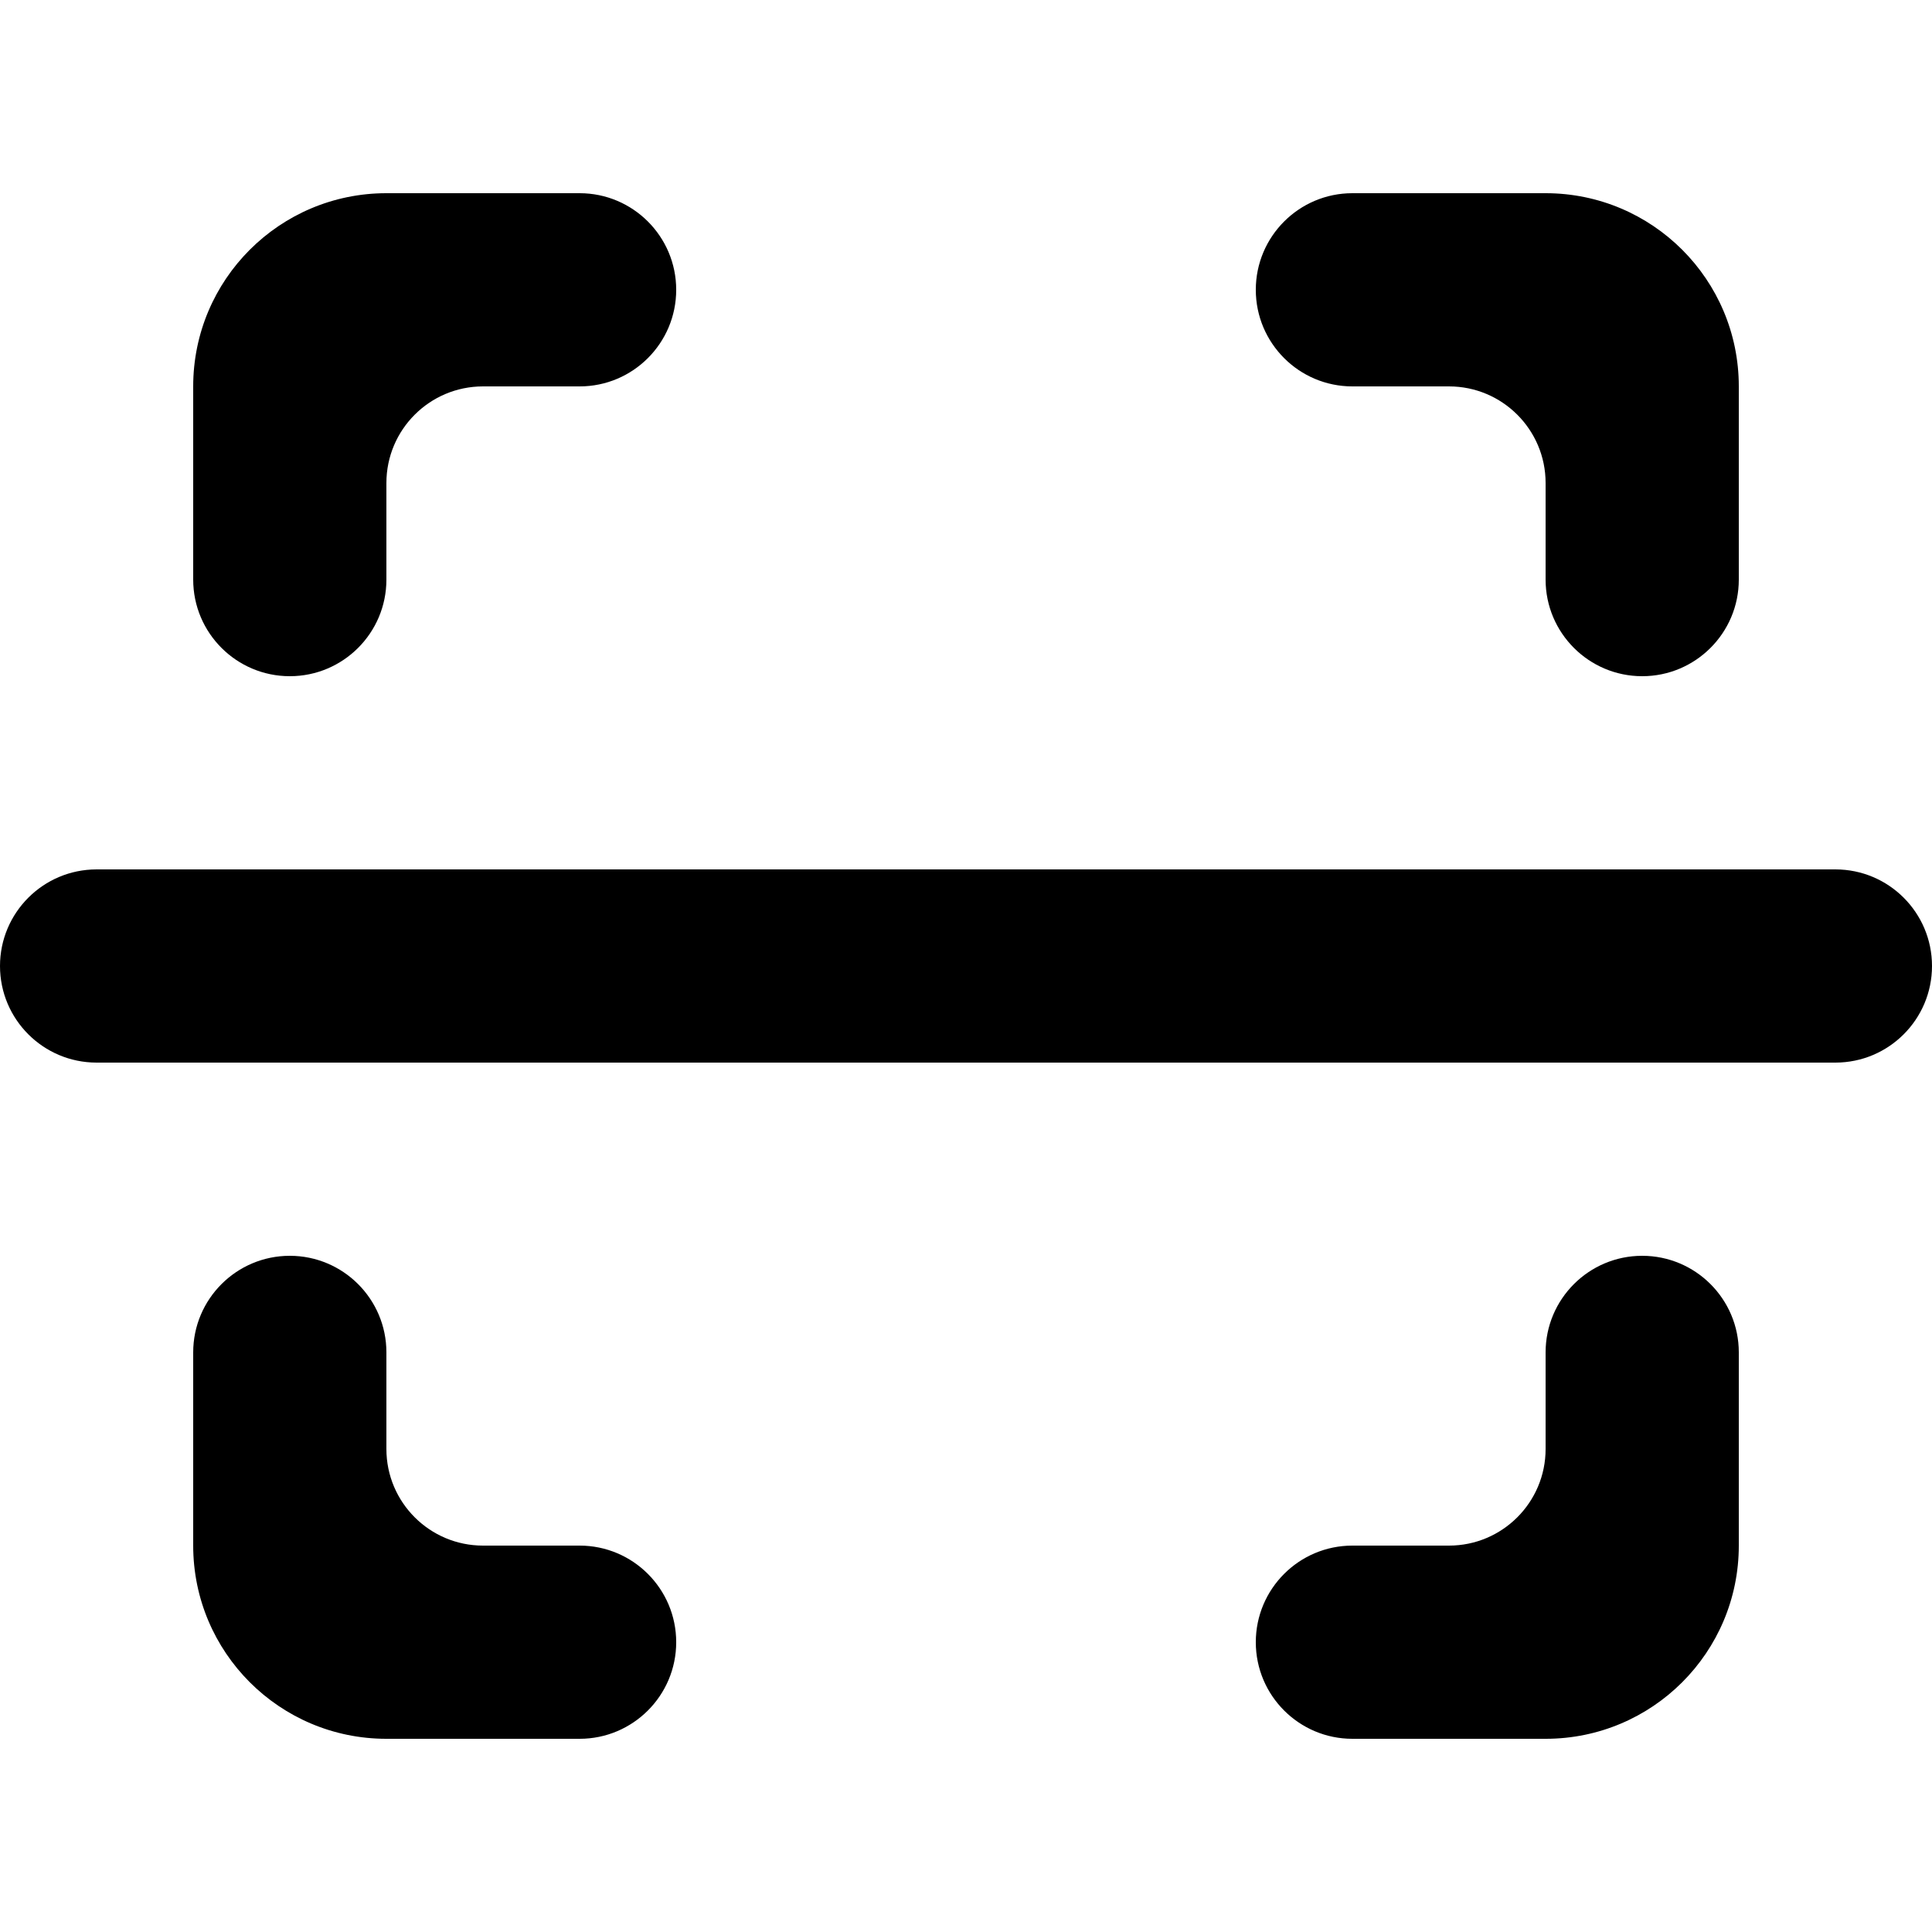 <?xml version="1.0" encoding="UTF-8" standalone="no"?>

<svg width="800px" height="800px" viewBox="0 -2 20 20" version="1.1" xmlns="http://www.w3.org/2000/svg" xmlns:xlink="http://www.w3.org/1999/xlink">
    
    <title>focus_horizontal_round_round [#840]</title>
    <desc>Created with Sketch.</desc>
    <defs>

</defs>
    <g id="Page-1" stroke="none" stroke-width="1" fill="none" fill-rule="evenodd">
        <g id="Dribbble-Light-Preview" transform="translate(-60, -4481)" fill="#000000">
            <g id="icons" transform="translate(56, 160)">
                <path d="M22,4335 L22,4333 C22,4332.448 21.552,4332 21,4332 L21,4332 C20.448,4332 20,4332.448 20,4333 L20,4334 C20,4334.552 19.552,4335 19,4335 L18,4335 C17.448,4335 17,4335.448 17,4336 C17,4336.552 17.448,4337 18,4337 L20,4337 C21.105,4337 22,4336.105 22,4335 M20,4321 L18,4321 C17.448,4321 17,4321.448 17,4322 C17,4322.552 17.448,4323 18,4323 L19,4323 C19.552,4323 20,4323.448 20,4324 L20,4325 C20,4325.552 20.448,4326 21,4326 L21,4326 C21.552,4326 22,4325.552 22,4325 L22,4323 C22,4321.895 21.105,4321 20,4321 M8,4337 L10,4337 C10.552,4337 11,4336.552 11,4336 C11,4335.448 10.552,4335 10,4335 L9,4335 C8.448,4335 8,4334.552 8,4334 L8,4333 C8,4332.448 7.552,4332 7,4332 L7,4332 C6.448,4332 6,4332.448 6,4333 L6,4335 C6,4336.105 6.895,4337 8,4337 M7,4326 L7,4326 C7.552,4326 8,4325.552 8,4325 L8,4324 C8,4323.448 8.448,4323 9,4323 L10,4323 C10.552,4323 11,4322.552 11,4322 C11,4321.448 10.552,4321 10,4321 L8,4321 C6.895,4321 6,4321.895 6,4323 L6,4325 C6,4325.552 6.448,4326 7,4326 M4,4329 L4,4329 C4,4328.448 4.448,4328 5,4328 L23,4328 C23.552,4328 24,4328.448 24,4329 C24,4329.552 23.552,4330 23,4330 L5,4330 C4.448,4330 4,4329.552 4,4329" id="focus_horizontal_round_round-[#840]">

</path>
            </g>
        </g>
    </g>
</svg>